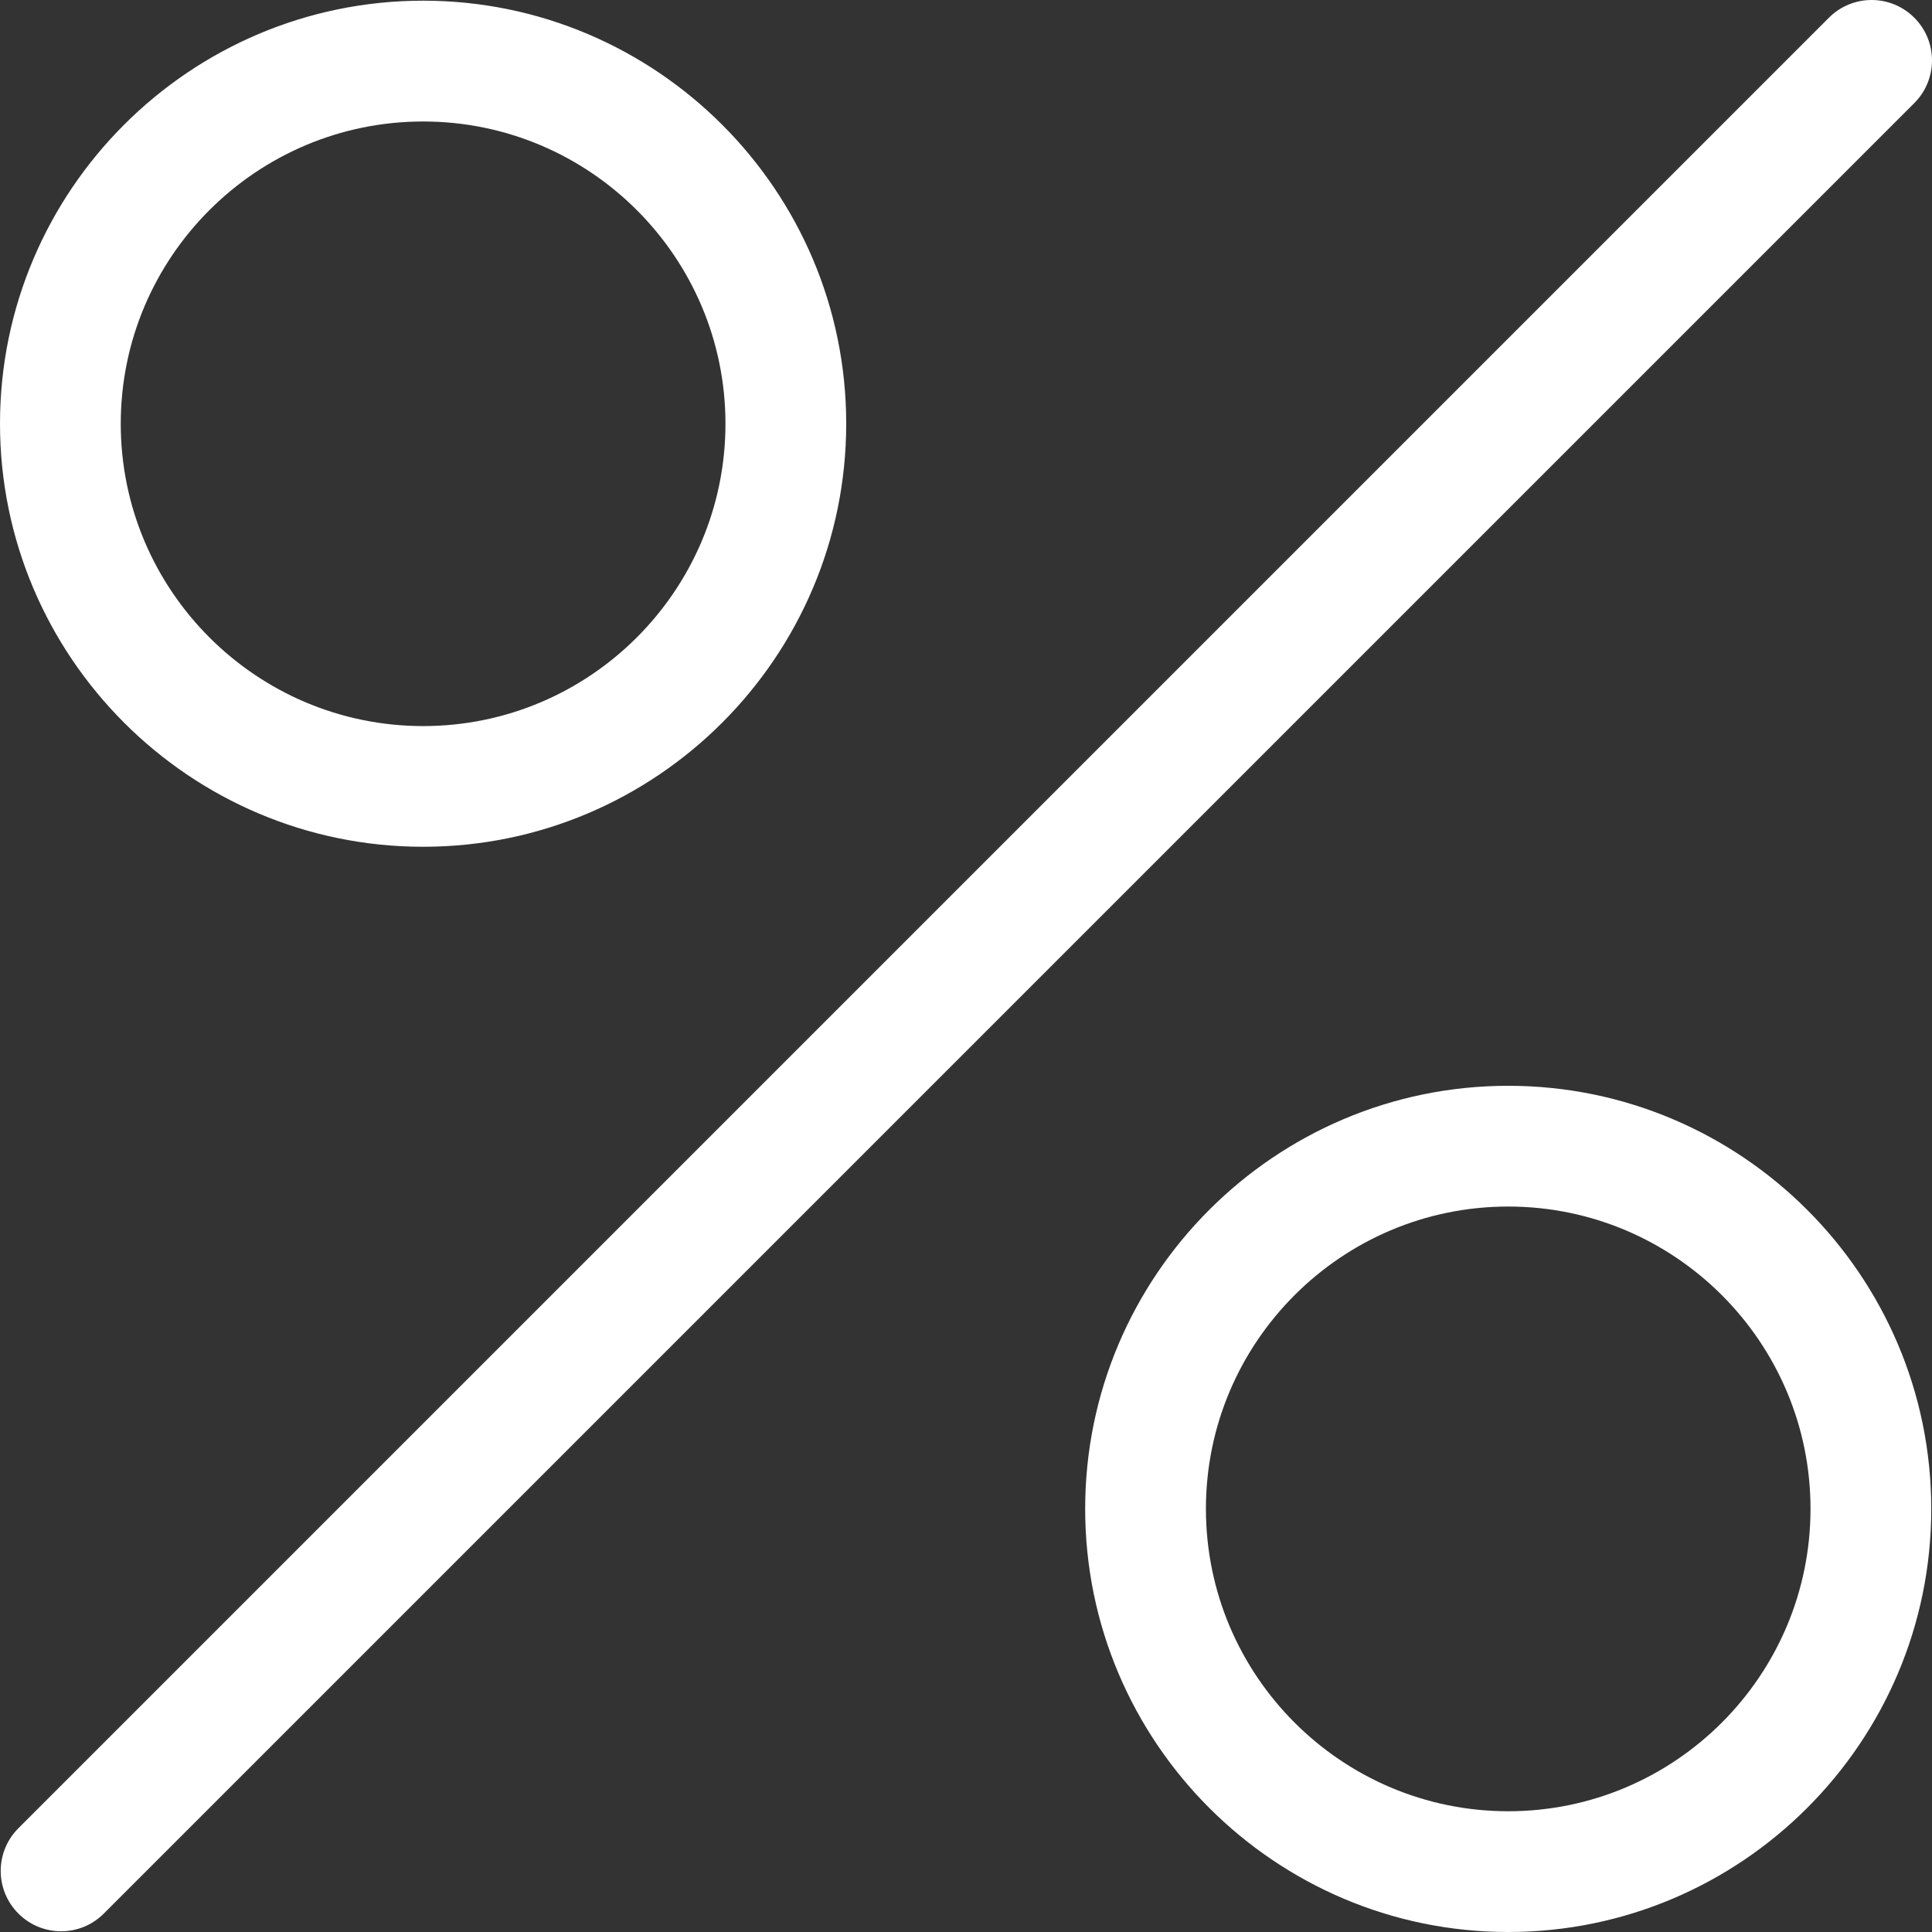 <svg xmlns="http://www.w3.org/2000/svg" version="1.1" xmlns:xlink="http://www.w3.org/1999/xlink" width="512" height="512" x="0" y="0" viewBox="0 0 512.004 512.004" style="enable-background:new 0 0 512 512" xml:space="preserve" class=""><rect x="0" y="0" width="512.004" height="512.004" fill="#333333" stroke="none"/><g><path d="M507.312 4.692c-6.256-6.256-16.368-6.256-22.624 0L4.88 484.5c-6.256 6.256-6.256 16.368 0 22.624 3.12 3.12 7.216 4.688 11.312 4.688s8.176-1.552 11.312-4.688L507.312 27.316c6.256-6.256 6.256-16.368 0-22.624zM112.144.18C50.32.18 0 50.468 0 112.276 0 174.1 50.32 224.404 112.144 224.404c61.808 0 112.112-50.288 112.112-112.128C224.256 50.468 173.952.18 112.144.18zm0 192.24C67.952 192.42 32 156.484 32 112.292c0-44.16 35.952-80.096 80.144-80.096 44.176 0 80.112 35.936 80.112 80.096 0 44.192-35.936 80.128-80.112 80.128zM399.696 287.748c-61.808 0-112.112 50.304-112.112 112.112 0 61.824 50.304 112.144 112.112 112.144 61.824 0 112.112-50.32 112.112-112.144 0-61.808-50.304-112.112-112.112-112.112zm0 192.256c-44.176 0-80.112-35.952-80.112-80.144 0-44.176 35.936-80.112 80.112-80.112 44.176 0 80.112 35.936 80.112 80.112 0 44.192-35.936 80.144-80.112 80.144z" fill="#ffffff" opacity="1" data-original="#000000" class=""></path></g></svg>